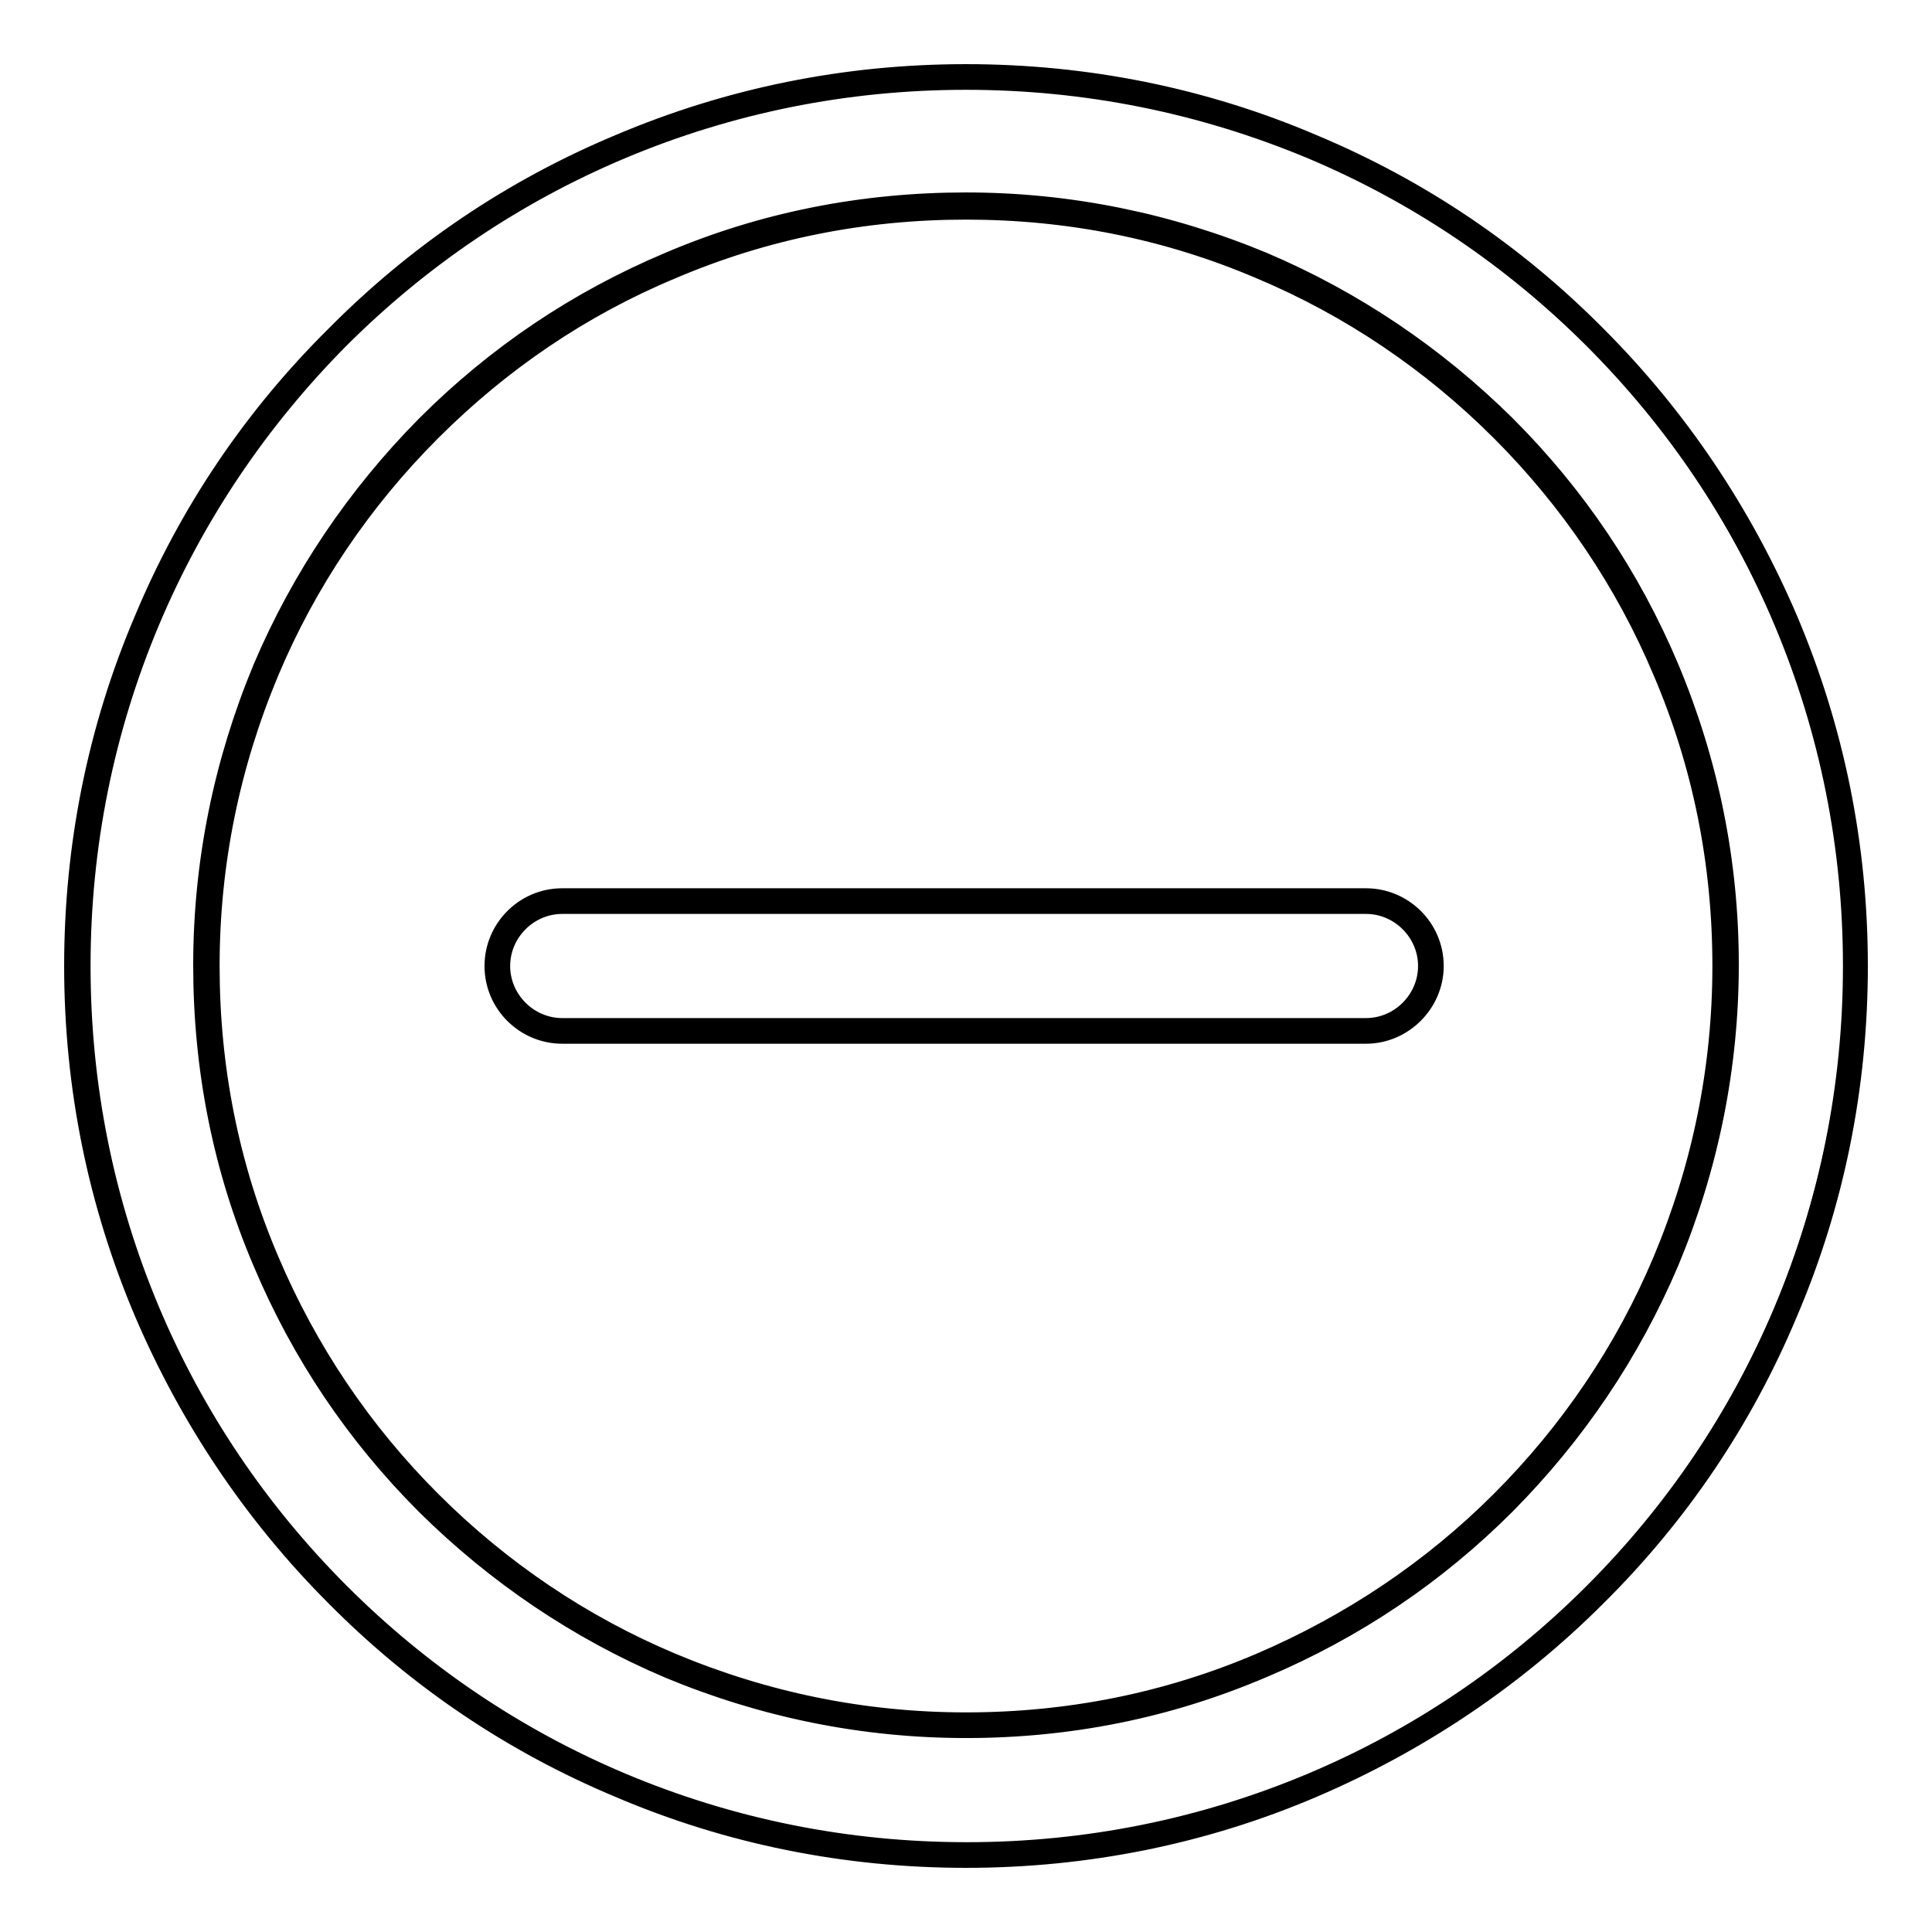 <?xml version="1.0" encoding="utf-8"?>
<!-- Svg Vector Icons : http://www.onlinewebfonts.com/icon -->
<!DOCTYPE svg PUBLIC "-//W3C//DTD SVG 1.1//EN" "http://www.w3.org/Graphics/SVG/1.1/DTD/svg11.dtd">
<svg version="1.1" xmlns="http://www.w3.org/2000/svg" xmlns:xlink="http://www.w3.org/1999/xlink" x="0px" y="0px" viewBox="0 0 256 256" enable-background="new 0 0 256 256" xml:space="preserve">
<g><g><g><g><g><path stroke-width="3" fill-opacity="0" stroke="#000000"  d="M19.5,173.9c5.9,14,14.4,26.6,25.2,37.4c10.8,10.8,23.4,19.3,37.4,25.2c14.5,6.1,30,9.3,45.9,9.3c15.9,0,31.3-3.1,45.9-9.3c14-5.9,26.6-14.4,37.4-25.2s19.3-23.4,25.2-37.4c6.1-14.5,9.3-30,9.3-45.9c0-15.9-3.1-31.3-9.3-45.9c-5.9-14-14.4-26.6-25.2-37.4c-10.8-10.8-23.4-19.3-37.4-25.2c-14.5-6.1-30-9.3-45.9-9.3c-15.9,0-31.3,3.1-45.9,9.3c-14,5.9-26.6,14.4-37.4,25.2C33.9,55.5,25.4,68.1,19.5,82.1c-6.1,14.5-9.3,30-9.3,45.9C10.2,143.9,13.3,159.3,19.5,173.9z M35.3,88.8c5.1-12,12.3-22.7,21.6-32c9.2-9.2,20-16.5,32-21.6c12.4-5.2,25.6-7.9,39.2-7.9s26.8,2.6,39.2,7.9c12,5.1,22.7,12.3,32,21.6c9.2,9.2,16.5,20,21.6,32c5.2,12.4,7.9,25.6,7.9,39.2s-2.7,26.8-7.9,39.2c-5.1,12-12.3,22.7-21.6,32c-9.2,9.2-20,16.5-32,21.6c-12.4,5.2-25.6,7.9-39.2,7.9s-26.8-2.7-39.2-7.9c-12-5.1-22.7-12.3-32-21.6c-9.2-9.2-16.5-20-21.6-32c-5.2-12.4-7.9-25.6-7.9-39.2S30,101.2,35.3,88.8z"/><path stroke-width="3" fill-opacity="0" stroke="#000000"  d="M128,246c-15.9,0-31.4-3.1-45.9-9.3c-14.1-5.9-26.7-14.4-37.5-25.3c-10.8-10.8-19.3-23.5-25.3-37.5c-6.2-14.6-9.3-30-9.3-45.9s3.1-31.4,9.3-45.9C25.2,68,33.7,55.4,44.6,44.6C55.4,33.7,68,25.2,82.1,19.3c14.6-6.2,30-9.3,45.9-9.3s31.4,3.1,45.9,9.3c14.1,5.9,26.7,14.4,37.5,25.3c10.8,10.8,19.3,23.5,25.3,37.5c6.2,14.6,9.3,30,9.3,45.9s-3.1,31.4-9.3,45.9c-5.9,14.1-14.4,26.7-25.3,37.5c-10.8,10.8-23.5,19.3-37.5,25.3C159.4,242.9,143.9,246,128,246z M128,10.4c-15.9,0-31.3,3.1-45.8,9.2c-14,5.9-26.6,14.4-37.4,25.2C34.1,55.6,25.6,68.2,19.7,82.2c-6.1,14.5-9.2,29.9-9.2,45.8c0,15.9,3.1,31.3,9.2,45.8c5.9,14,14.4,26.6,25.2,37.4c10.8,10.8,23.4,19.3,37.4,25.2c14.5,6.1,29.9,9.2,45.8,9.2c15.9,0,31.3-3.1,45.8-9.2c14-5.9,26.6-14.4,37.4-25.2s19.3-23.4,25.2-37.4c6.1-14.5,9.2-29.9,9.2-45.8c0-15.9-3.1-31.3-9.2-45.8c-5.9-14-14.4-26.6-25.2-37.4c-10.8-10.8-23.4-19.3-37.4-25.2C159.3,13.5,143.9,10.4,128,10.4z M128,228.8c-13.6,0-26.8-2.7-39.3-7.9c-12-5.1-22.8-12.4-32.1-21.6c-9.3-9.3-16.5-20-21.6-32.1c-5.3-12.4-7.9-25.6-7.9-39.3c0-13.6,2.7-26.8,7.9-39.3c5.1-12,12.4-22.8,21.6-32.1c9.3-9.3,20-16.5,32.1-21.6c12.4-5.3,25.6-7.9,39.3-7.9c13.6,0,26.8,2.7,39.3,7.9c12,5.1,22.8,12.4,32.1,21.6c9.3,9.3,16.5,20,21.6,32.1c5.2,12.4,7.9,25.6,7.9,39.2c0,13.6-2.7,26.8-7.9,39.3c-5.1,12-12.4,22.8-21.6,32.1c-9.3,9.3-20,16.5-32.1,21.6C154.8,226.2,141.6,228.8,128,228.8z M128,27.6c-13.6,0-26.7,2.6-39.1,7.9C76.9,40.5,66.2,47.8,57,57c-9.2,9.2-16.5,20-21.5,31.9c-5.2,12.4-7.9,25.5-7.9,39.1c0,13.6,2.6,26.7,7.9,39.1c5.1,12,12.3,22.7,21.5,31.9c9.2,9.2,20,16.5,31.9,21.5c12.4,5.2,25.5,7.9,39.1,7.9c13.6,0,26.7-2.6,39.1-7.9c11.9-5.1,22.7-12.3,31.9-21.5c9.2-9.2,16.5-20,21.5-31.9c5.2-12.4,7.9-25.5,7.9-39.1c0-13.6-2.6-26.7-7.9-39.1C215.5,77,208.2,66.2,199,57c-9.2-9.2-20-16.5-31.9-21.5C154.7,30.2,141.6,27.6,128,27.6z"/></g><g><path stroke-width="3" fill-opacity="0" stroke="#000000"  d="M74.5,136.6H181c4.7,0,8.6-3.9,8.6-8.6c0-4.7-3.9-8.6-8.6-8.6H74.5c-4.7,0-8.6,3.9-8.6,8.6C65.9,132.7,69.8,136.6,74.5,136.6z"/><path stroke-width="3" fill-opacity="0" stroke="#000000"  d="M181,136.8H74.5c-4.8,0-8.8-3.9-8.8-8.8c0-4.8,3.9-8.8,8.8-8.8H181c4.8,0,8.8,3.9,8.8,8.8C189.8,132.8,185.8,136.8,181,136.8z M74.5,119.6c-4.6,0-8.4,3.8-8.4,8.4c0,4.6,3.8,8.4,8.4,8.4H181c4.6,0,8.4-3.8,8.4-8.4c0-4.6-3.8-8.4-8.4-8.4H74.5z"/></g></g></g><g></g><g></g><g></g><g></g><g></g><g></g><g></g><g></g><g></g><g></g><g></g><g></g><g></g><g></g><g></g></g></g>
</svg>